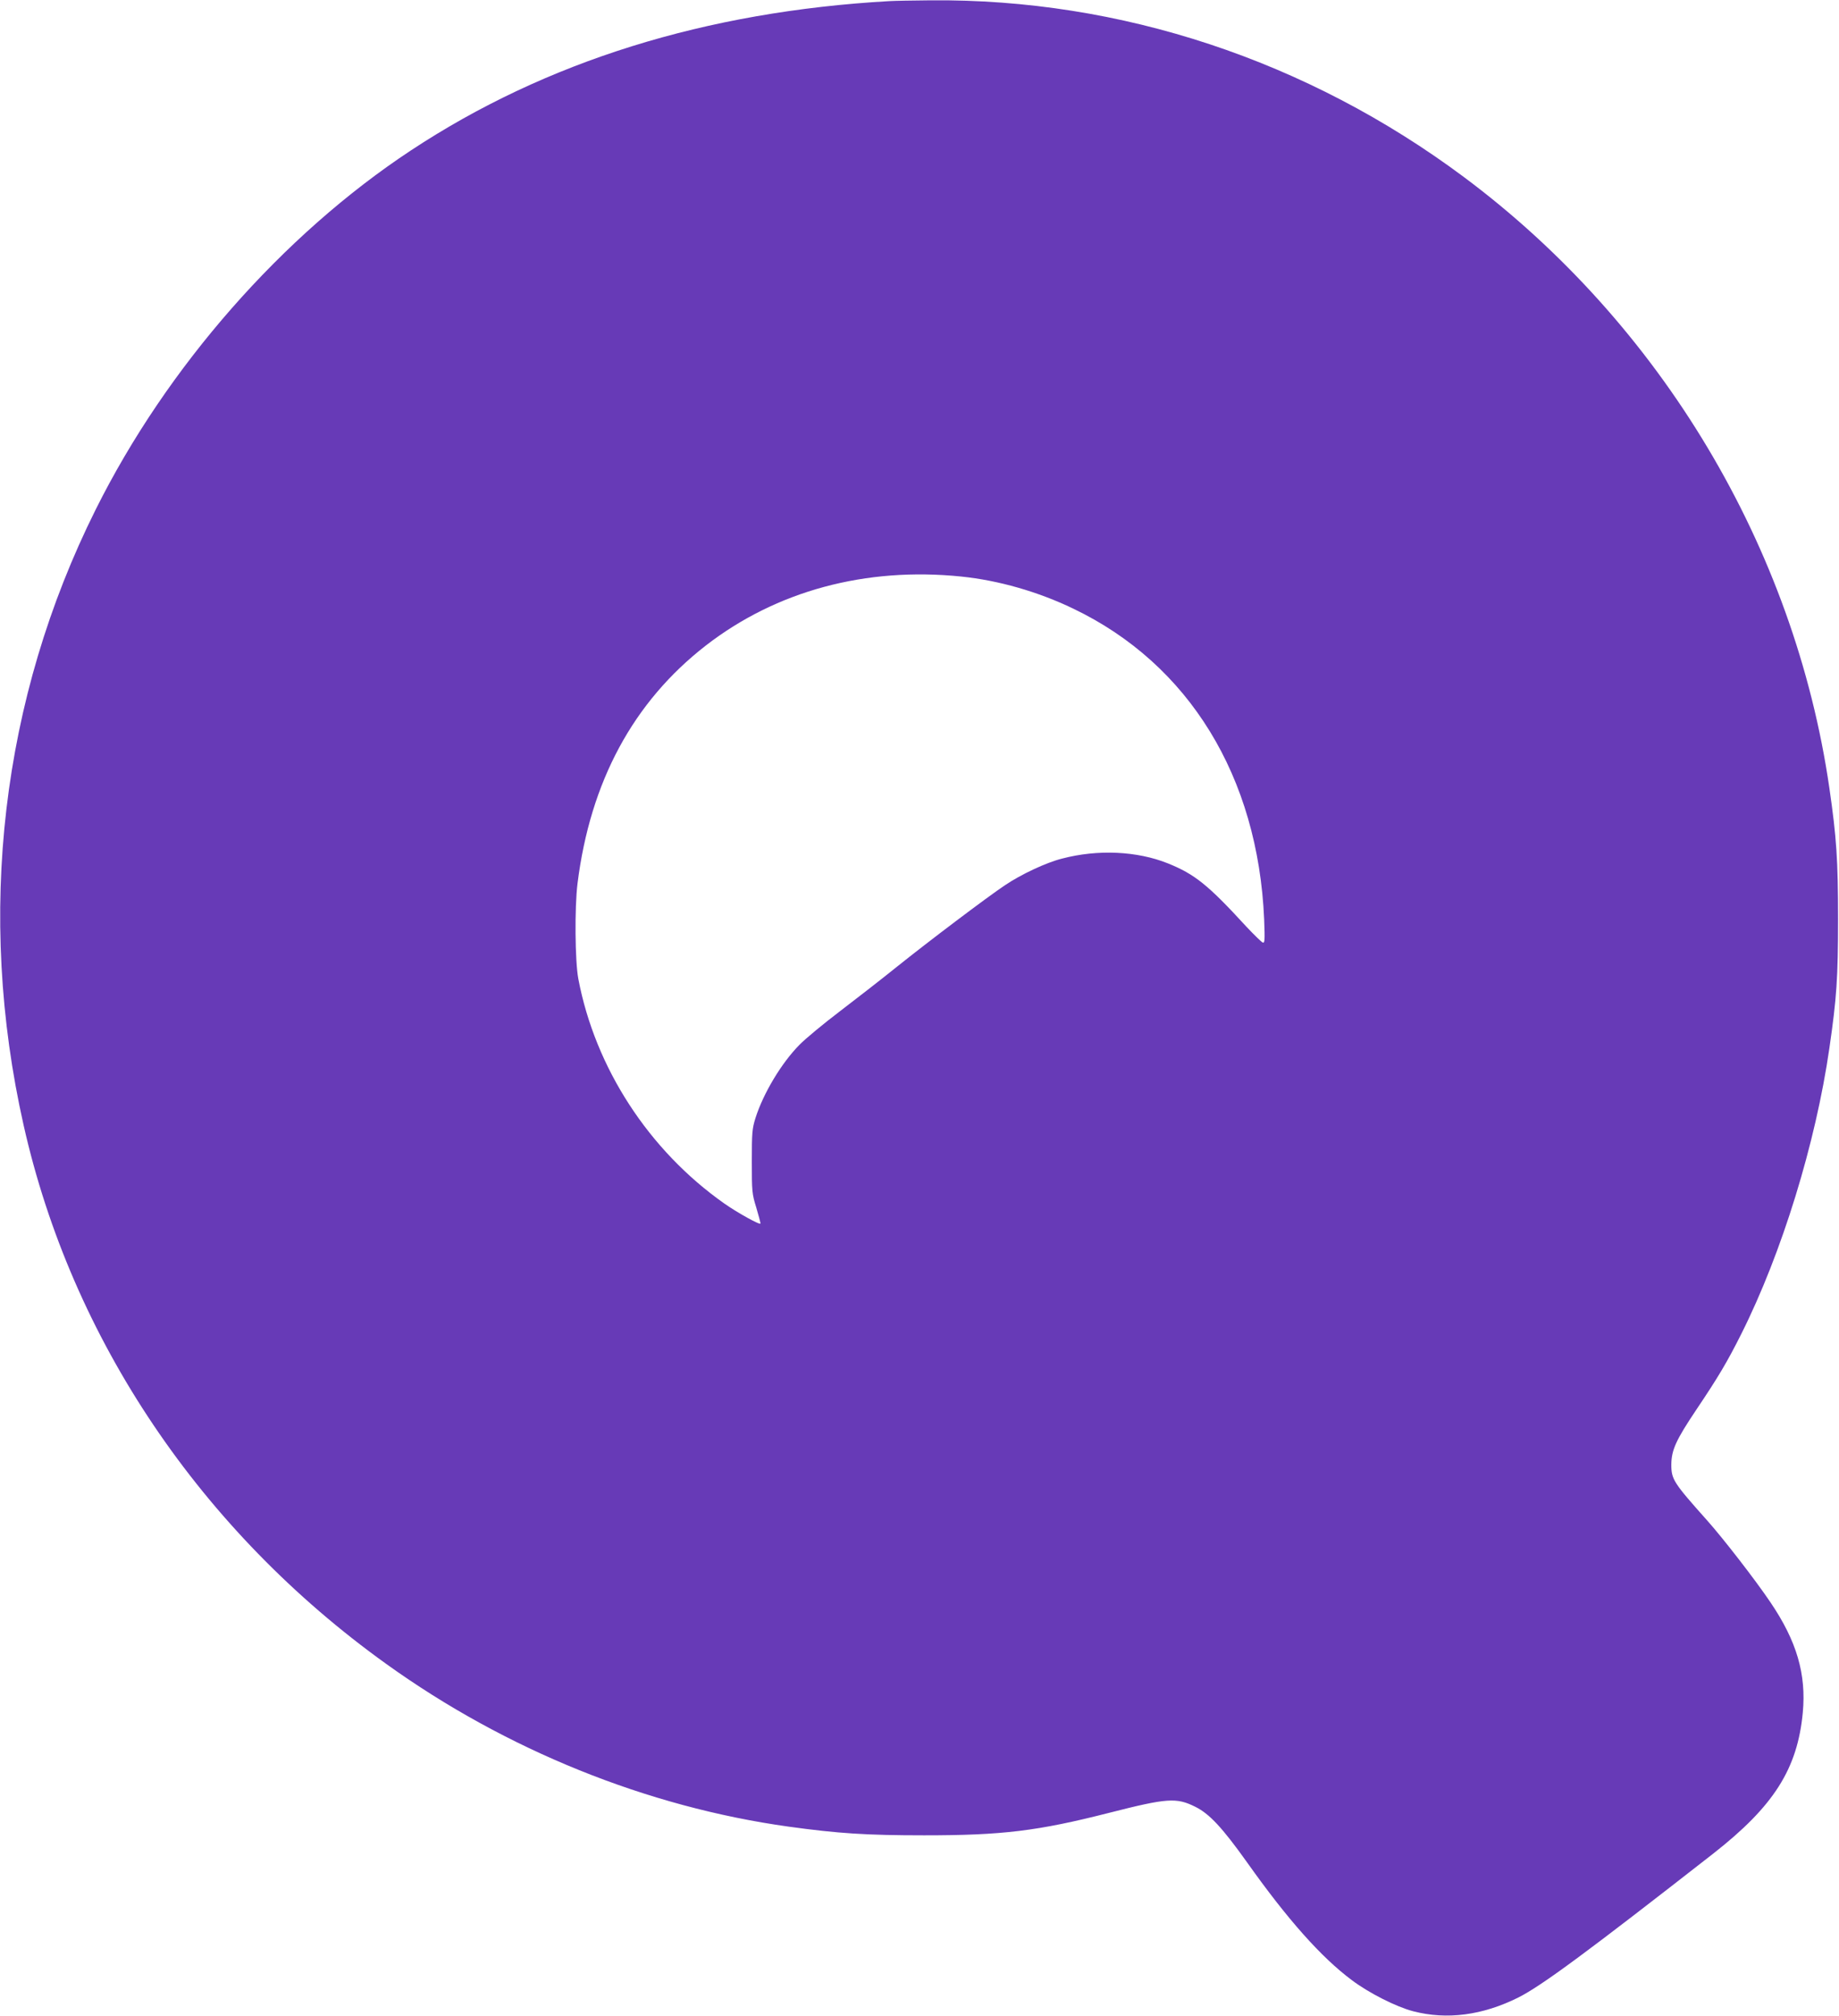 <?xml version="1.0" standalone="no"?>
<!DOCTYPE svg PUBLIC "-//W3C//DTD SVG 20010904//EN"
 "http://www.w3.org/TR/2001/REC-SVG-20010904/DTD/svg10.dtd">
<svg version="1.0" xmlns="http://www.w3.org/2000/svg"
 width="1168pt" height="1280pt" viewBox="0 0 1168 1280"
 preserveAspectRatio="xMidYMid meet">
<g transform="translate(0,1280) scale(0.1,-0.1)"
fill="#673ab7" stroke="none">
<path d="M5650 12793 c-1168 -66 -2184 -383 -3040 -948 -817 -539 -1550 -1374
-2002 -2280 -600 -1202 -760 -2569 -458 -3910 306 -1360 1125 -2576 2305
-3422 759 -545 1655 -907 2555 -1032 312 -43 491 -55 860 -55 496 0 720 27
1175 143 369 94 427 98 547 38 89 -44 171 -132 328 -352 258 -364 472 -604
665 -748 110 -83 283 -170 390 -198 215 -56 441 -26 668 87 149 75 442 292
1237 913 386 302 536 538 570 896 23 245 -39 455 -205 700 -97 144 -302 408
-402 520 -214 240 -228 261 -228 355 1 93 29 155 159 349 138 205 197 304 286
482 257 512 472 1210 559 1814 46 317 55 446 55 820 0 375 -10 519 -55 830
-222 1531 -1072 2950 -2323 3882 -994 740 -2178 1132 -3386 1121 -113 -1 -230
-3 -260 -5z m455 -3654 c236 -24 488 -96 712 -204 735 -352 1173 -1067 1212
-1973 5 -133 4 -152 -9 -147 -8 3 -55 49 -105 102 -243 265 -327 332 -498 401
-195 78 -444 90 -672 30 -100 -25 -260 -100 -362 -169 -110 -73 -486 -357
-688 -519 -93 -75 -255 -201 -360 -281 -104 -79 -220 -175 -257 -213 -114
-115 -230 -308 -280 -466 -21 -68 -23 -93 -23 -275 0 -189 1 -205 28 -292 15
-50 27 -96 27 -102 0 -13 -146 68 -230 127 -480 338 -820 862 -927 1427 -21
112 -24 451 -5 605 81 647 354 1153 815 1511 448 347 1015 500 1622 438z"/>
</g>
</svg>
